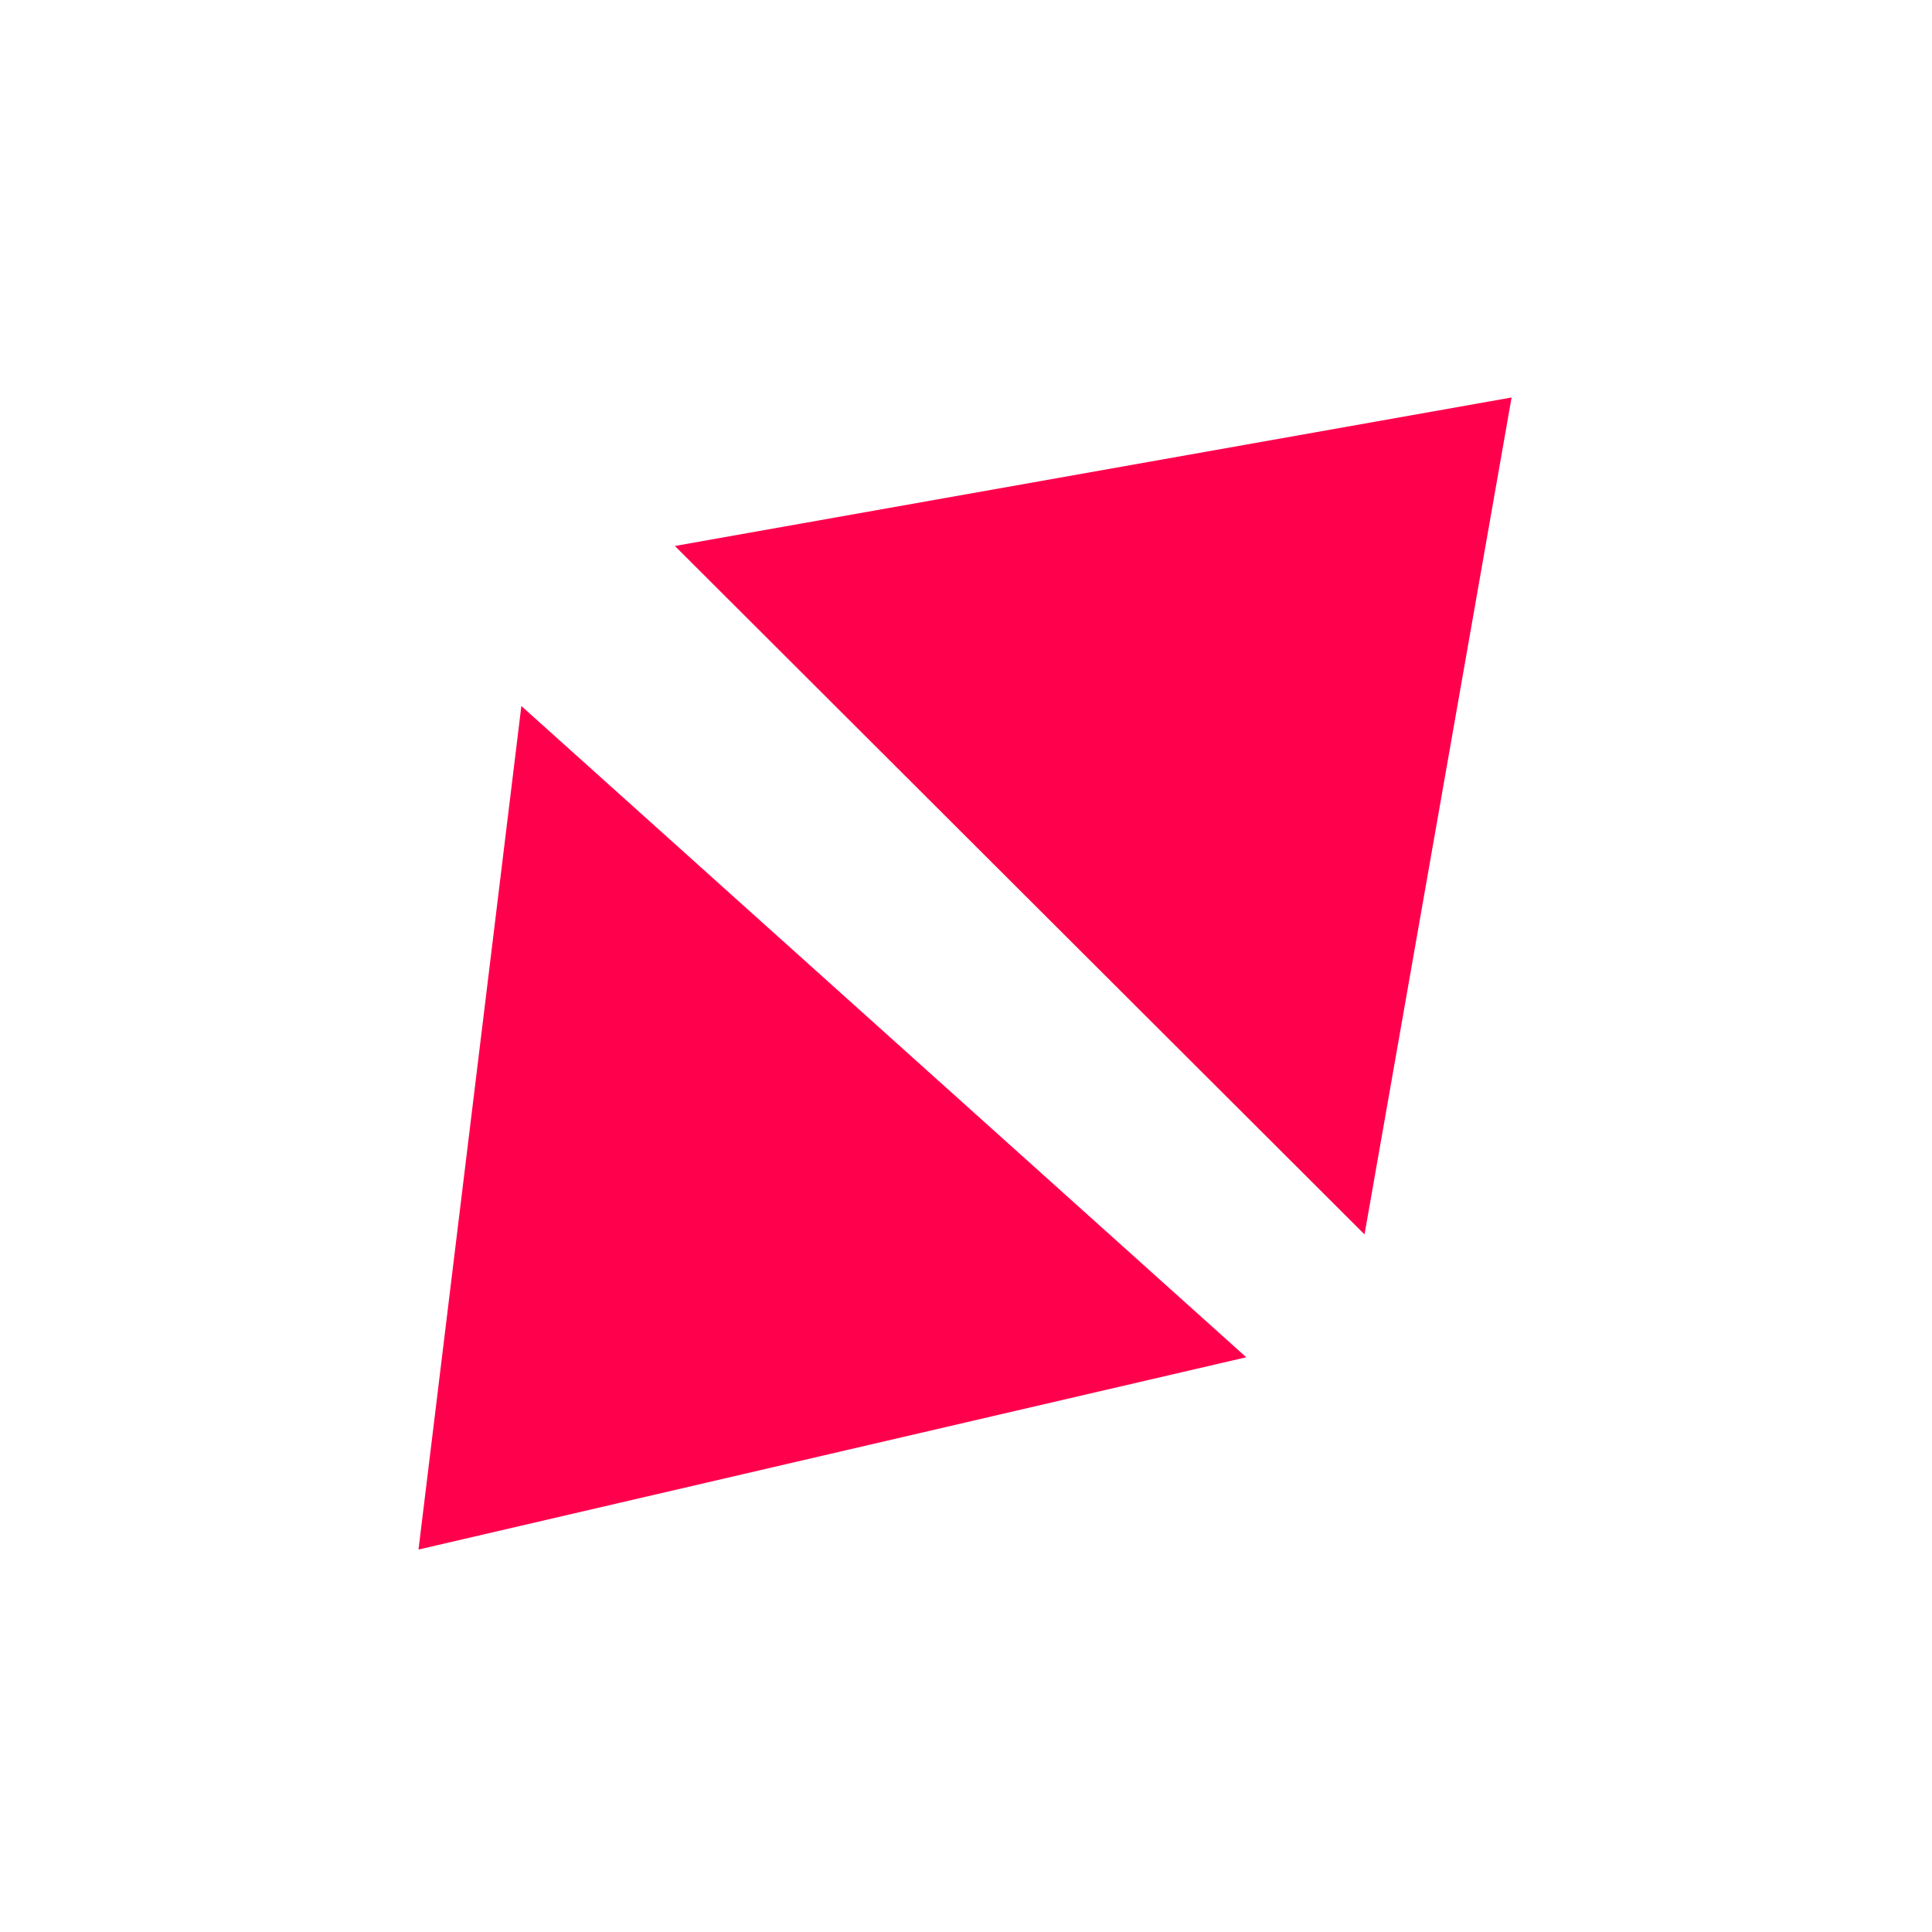 <svg xmlns="http://www.w3.org/2000/svg" width="76" height="76" viewBox="0 0 76 76" fill="none"><path d="M59.462 15.636L53.677 48.559L26.548 21.477L59.462 15.636Z" fill="#FF004D"></path><path d="M16.463 60.955L20.509 27.773L49.024 53.391L16.463 60.955Z" fill="#FF004D"></path></svg>
